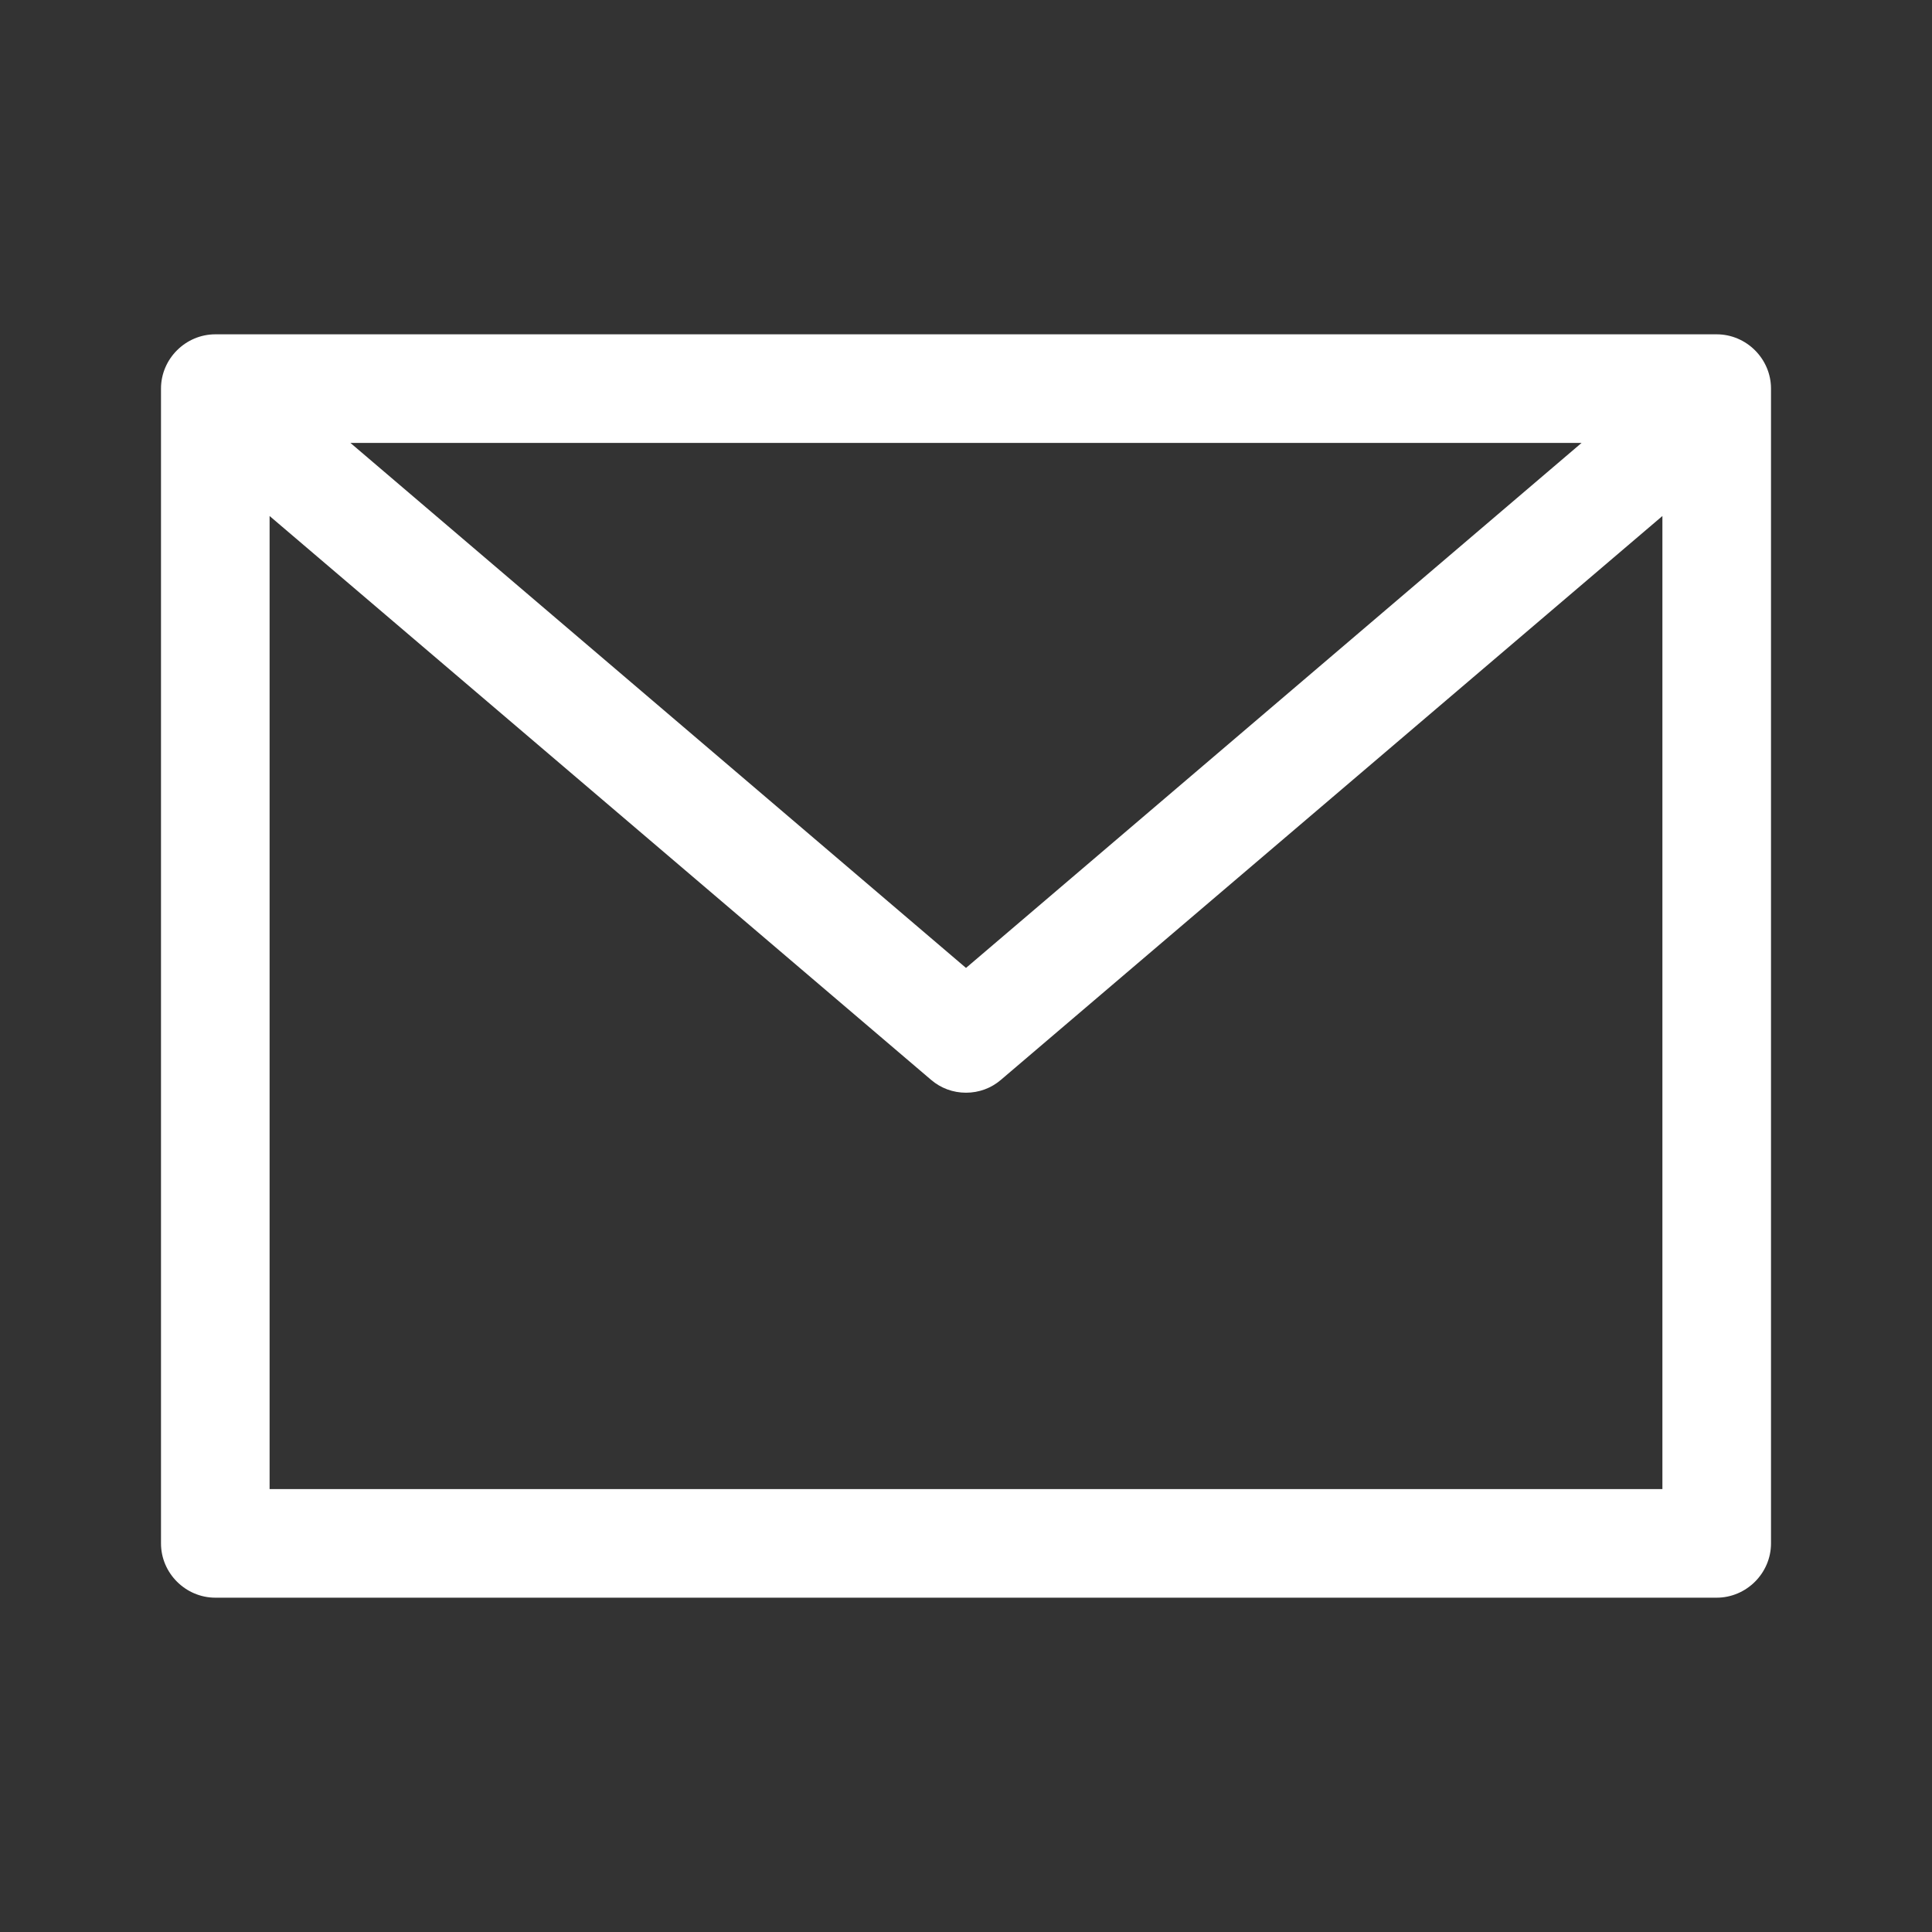<svg xmlns="http://www.w3.org/2000/svg" width="24" height="24" viewBox="0 0 24 24"><rect x="0" y="0" width="24" height="24" fill="#333333" stroke="none"/><path fill="#FFF" d="M21.325,4.153 L2.675,4.153 C2.305,4.153 2,4.458 2,4.827 L2,19.173 C2,19.542 2.305,19.847 2.675,19.847 L21.325,19.847 C21.695,19.847 22,19.542 22,19.173 L22,4.827 C22,4.458 21.695,4.153 21.325,4.153 Z M19.647,5.502 L12,12.024 L4.353,5.502 L19.647,5.502 Z M20.651,18.498 L3.349,18.498 L3.349,6.41 L11.566,13.414 C11.687,13.518 11.839,13.574 12,13.574 C12.161,13.574 12.313,13.518 12.434,13.414 L20.651,6.41 L20.651,18.498 Z"/></svg>